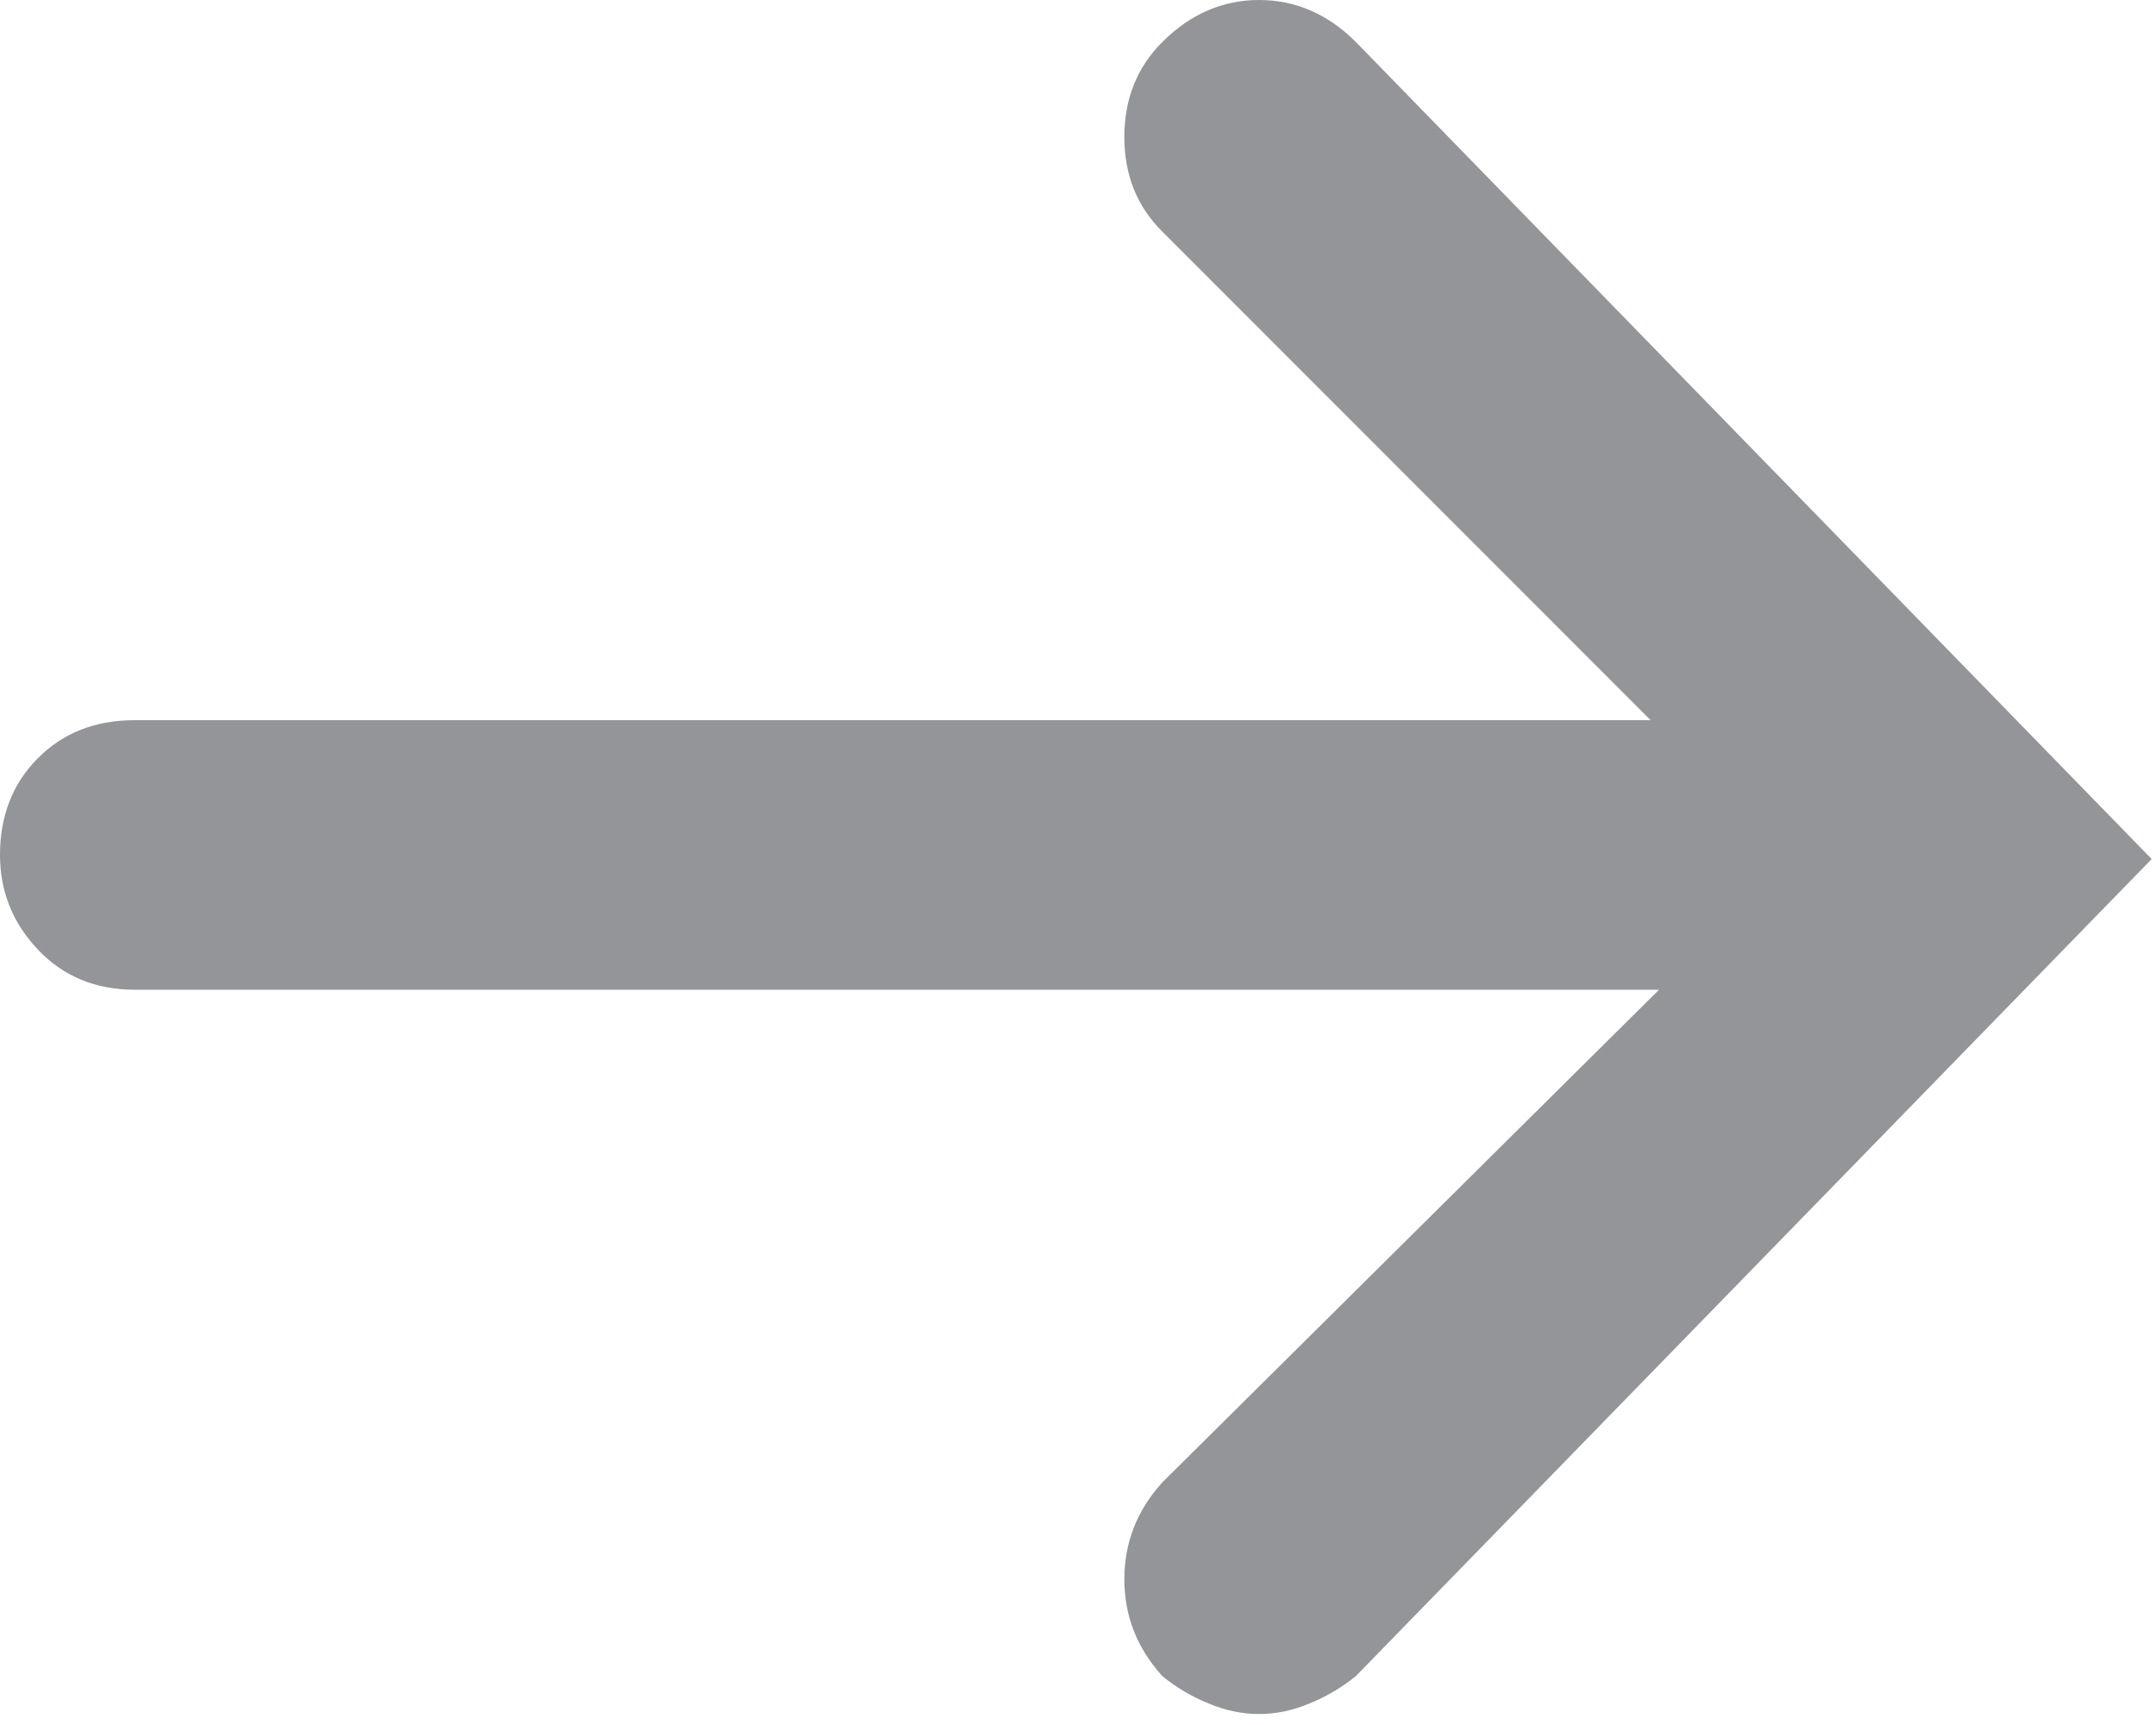 <svg xmlns="http://www.w3.org/2000/svg" width="10" height="8" viewBox="0 0 10 8">
  <path fill="#939598" fill-rule="evenodd" d="M5.391,0.195 C5.521,0.065 5.671,0 5.84,0 C6.009,0 6.159,0.065 6.289,0.195 L9.98,3.984 L6.289,7.773 C6.224,7.826 6.152,7.868 6.074,7.9 C5.996,7.933 5.918,7.949 5.84,7.949 C5.762,7.949 5.684,7.933 5.605,7.9 C5.527,7.868 5.456,7.826 5.391,7.773 C5.273,7.643 5.215,7.493 5.215,7.324 C5.215,7.155 5.273,7.005 5.391,6.875 L7.695,4.59 L0.625,4.59 C0.443,4.59 0.293,4.528 0.176,4.404 C0.059,4.281 0,4.134 0,3.965 C0,3.783 0.059,3.633 0.176,3.516 C0.293,3.398 0.443,3.34 0.625,3.34 L7.656,3.34 L5.391,1.074 C5.273,0.957 5.215,0.811 5.215,0.635 C5.215,0.459 5.273,0.313 5.391,0.195 Z"/>
</svg>
